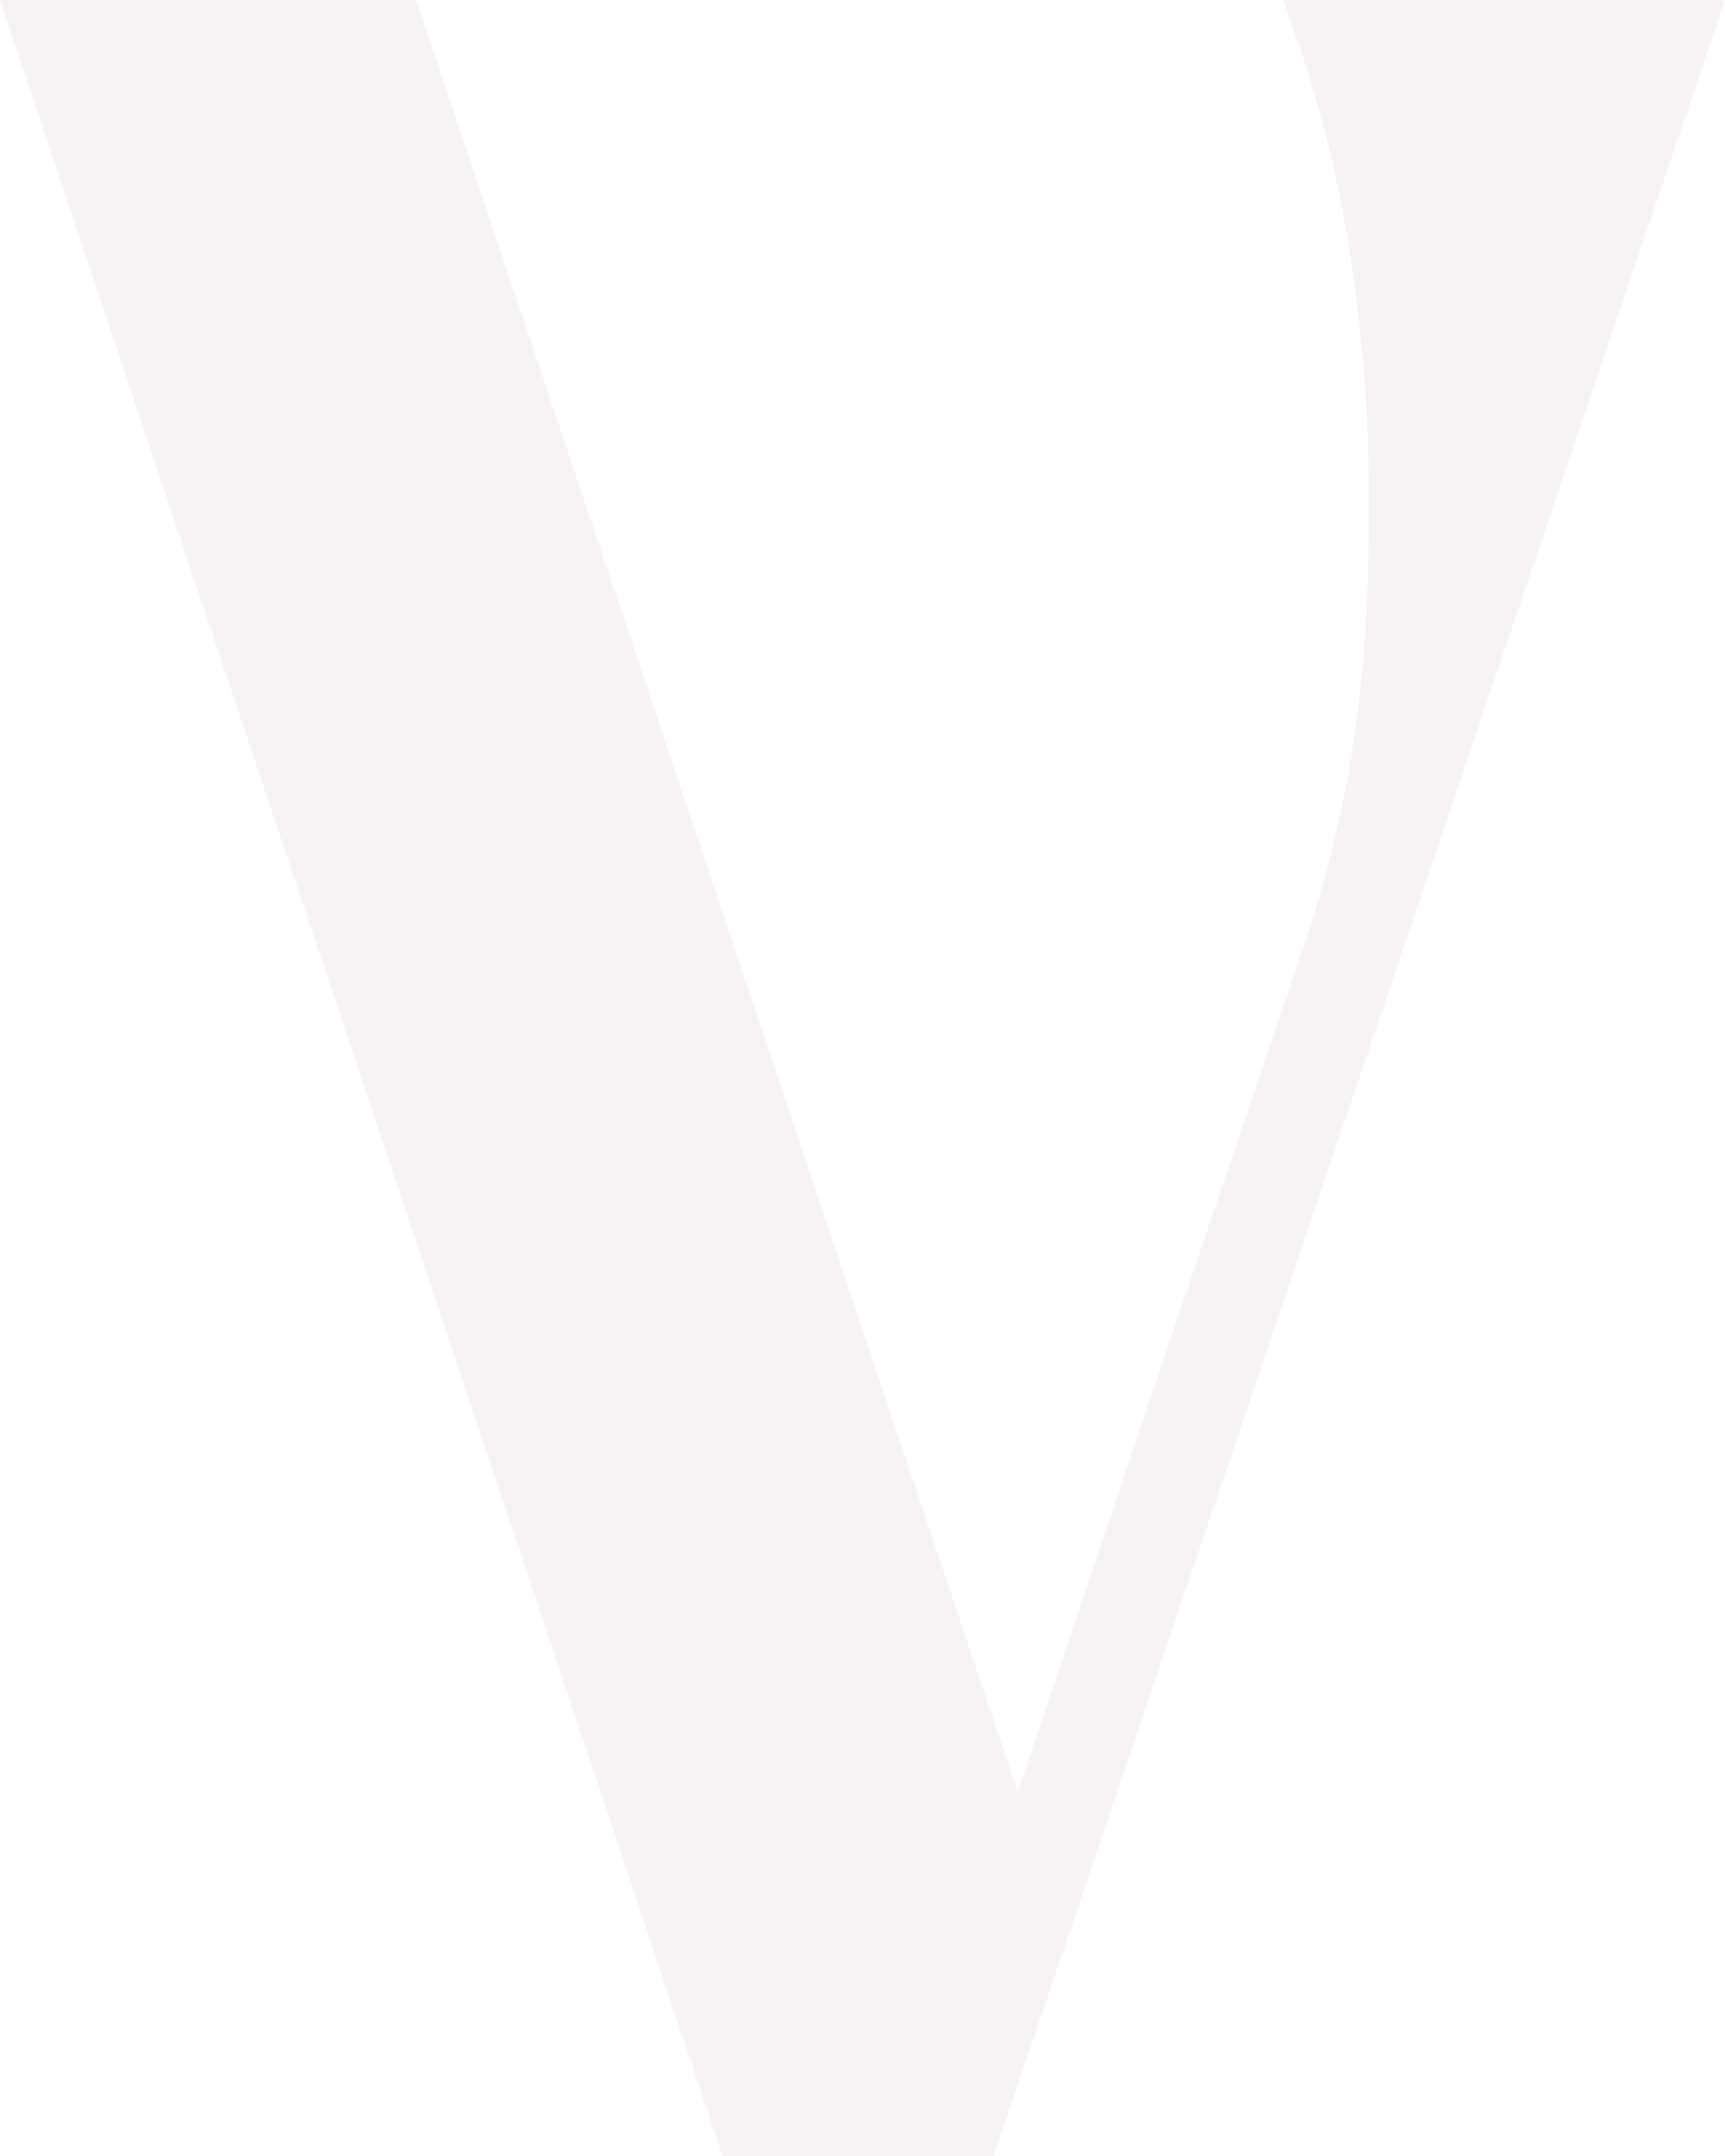<svg width="637" height="796" viewBox="0 0 637 796" fill="none" xmlns="http://www.w3.org/2000/svg">
<path d="M366.918 796H266.827L0 0H153.716L375.788 661.541C405.978 572.499 415.092 545.18 417.207 538.606L481.33 349.68C491.584 319.544 498.582 288.298 502.162 256.625C504.441 234.941 505.58 211.806 505.58 187.902C505.58 123.873 496.792 66.163 479.54 16.306L473.926 0H637L366.918 796Z" fill="#A3897A" fill-opacity="0.1"/>
</svg>
